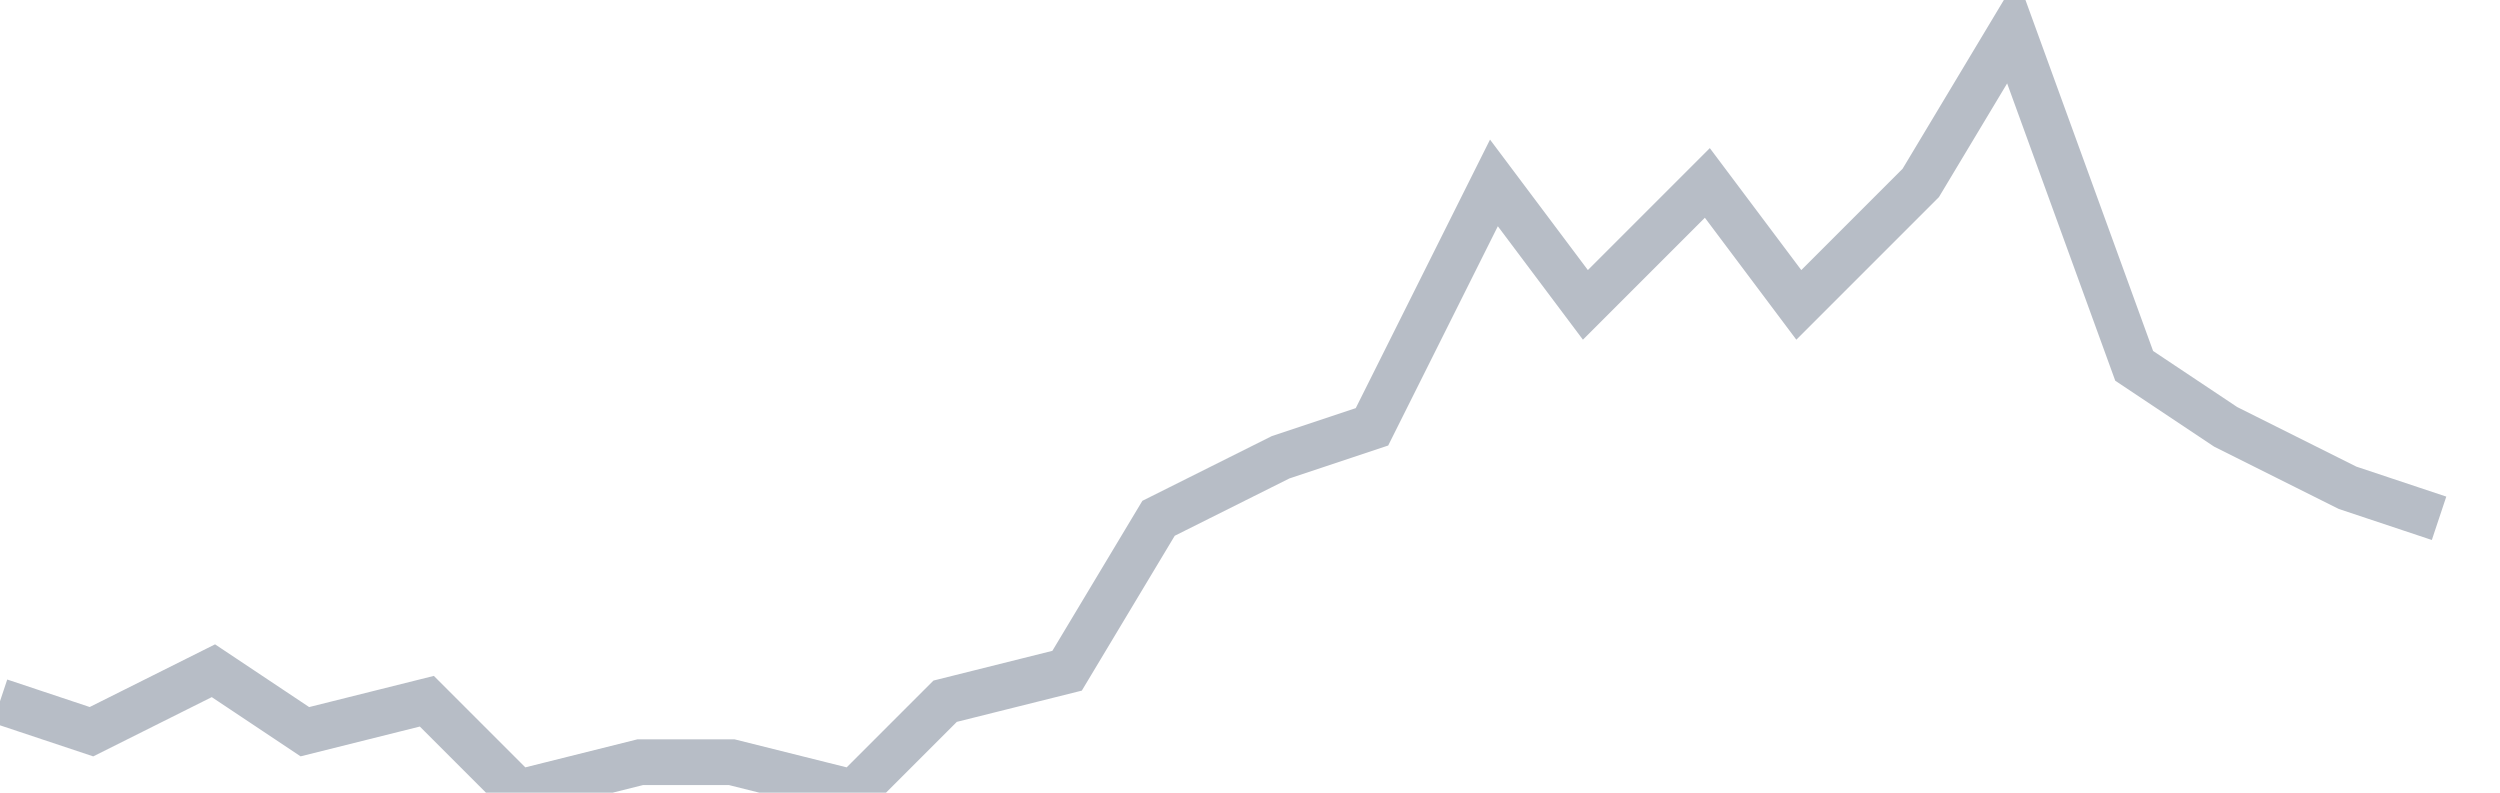 <svg width="82" height="26" fill="none" xmlns="http://www.w3.org/2000/svg"><path d="M0 23l3 1 4-2 3 2 4-1 3 3 4-1h3l4 1 3-3 4-1 3-5 4-2 3-1 4-8 3 4 4-4 3 4 4-4 3-5 4 11 3 2 4 2 3 1" stroke="#B7BDC6" stroke-width="1.5"/></svg>
